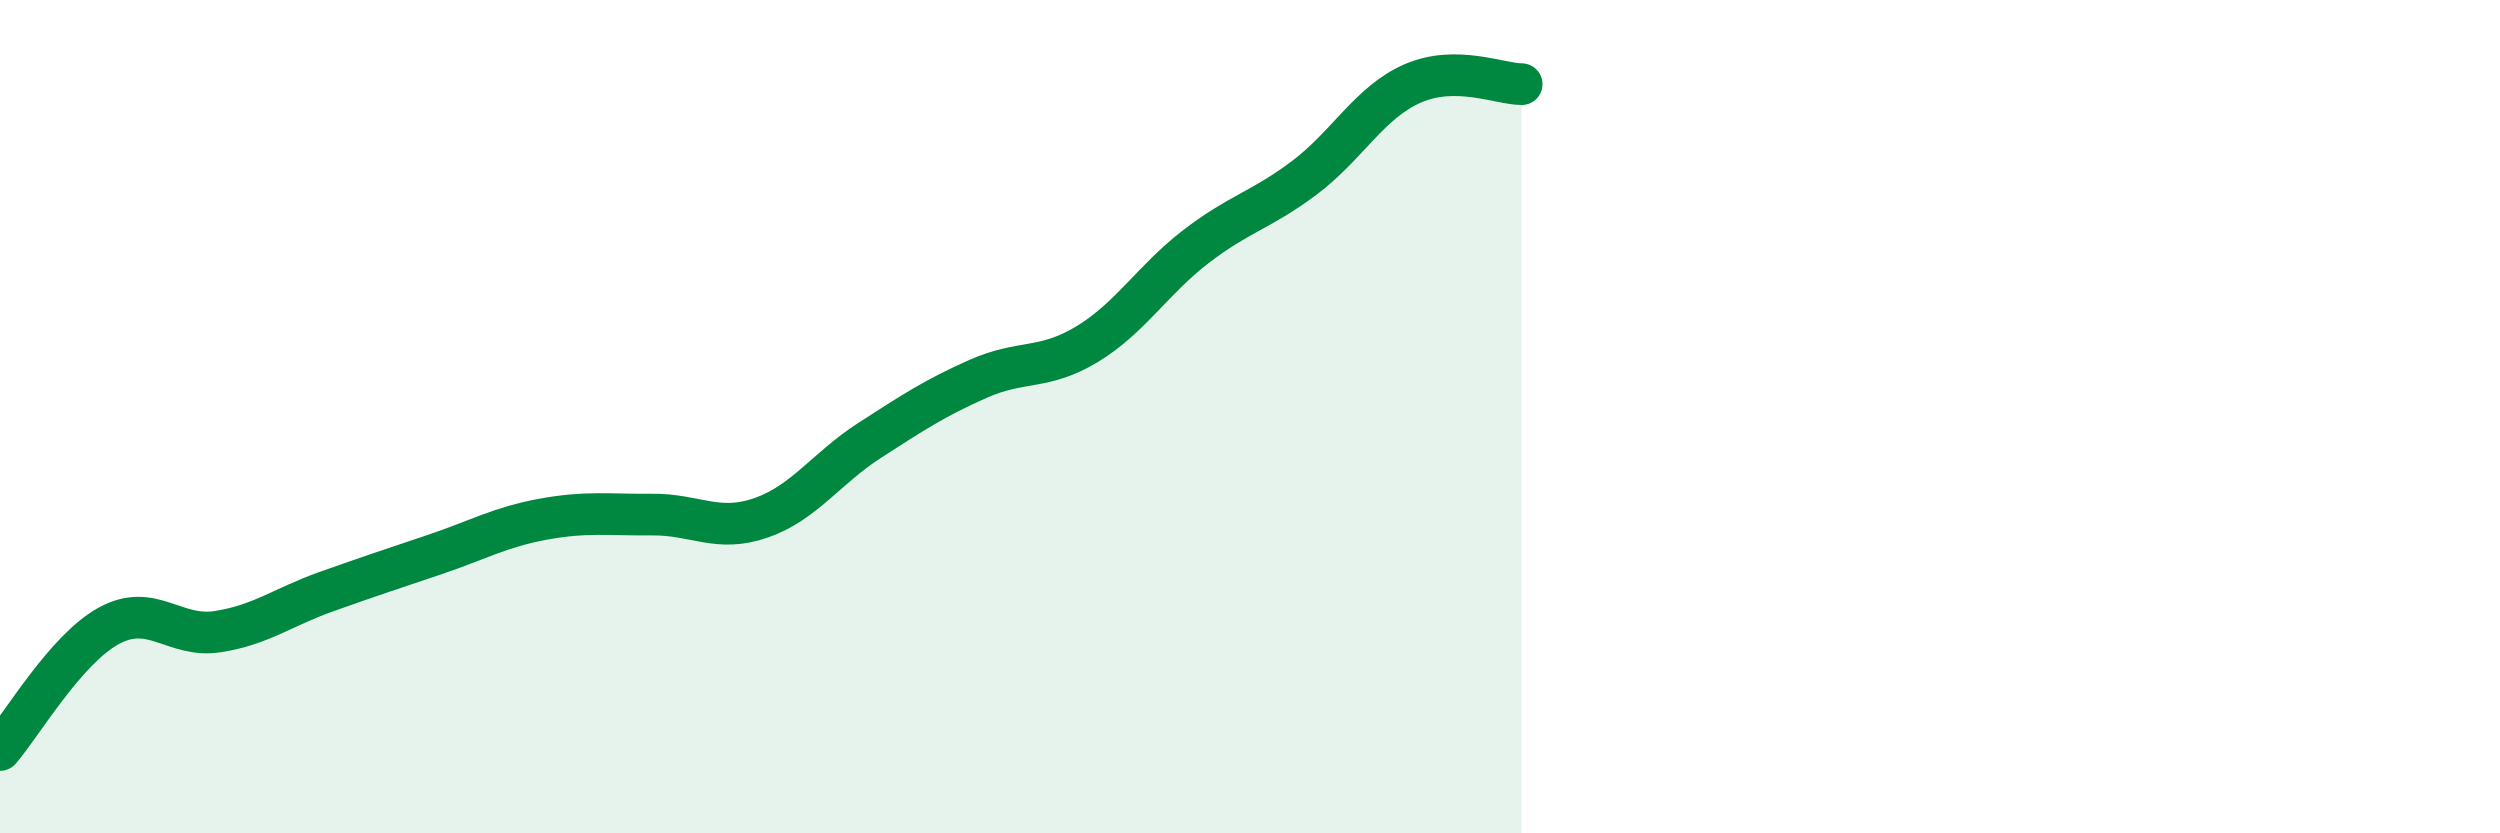 
    <svg width="60" height="20" viewBox="0 0 60 20" xmlns="http://www.w3.org/2000/svg">
      <path
        d="M 0,18 C 0.52,17.4 1.57,15.59 2.61,15.02 C 3.65,14.45 4.18,15.32 5.22,15.16 C 6.26,15 6.79,14.57 7.83,14.2 C 8.87,13.83 9.39,13.66 10.43,13.31 C 11.47,12.96 12,12.65 13.04,12.46 C 14.08,12.27 14.61,12.36 15.65,12.35 C 16.69,12.34 17.22,12.79 18.26,12.43 C 19.3,12.07 19.83,11.24 20.87,10.57 C 21.91,9.9 22.44,9.55 23.48,9.09 C 24.52,8.63 25.05,8.89 26.09,8.26 C 27.13,7.63 27.66,6.72 28.7,5.92 C 29.74,5.12 30.26,5.05 31.3,4.27 C 32.34,3.49 32.87,2.45 33.91,2 C 34.95,1.55 36,2.02 36.52,2.02L36.52 20L0 20Z"
        fill="#008740"
        opacity="0.1"
        stroke-linecap="round"
        stroke-linejoin="round"
      />
      <path
        d="M 0,18 C 0.52,17.4 1.57,15.59 2.61,15.02 C 3.65,14.45 4.18,15.32 5.22,15.16 C 6.26,15 6.79,14.57 7.83,14.2 C 8.87,13.83 9.39,13.66 10.43,13.31 C 11.47,12.96 12,12.65 13.04,12.46 C 14.08,12.27 14.61,12.36 15.65,12.35 C 16.69,12.34 17.22,12.79 18.26,12.43 C 19.3,12.07 19.83,11.24 20.87,10.57 C 21.91,9.9 22.44,9.55 23.48,9.09 C 24.52,8.63 25.05,8.89 26.09,8.26 C 27.13,7.63 27.66,6.72 28.7,5.92 C 29.74,5.12 30.26,5.05 31.3,4.27 C 32.34,3.49 32.87,2.45 33.91,2 C 34.95,1.55 36,2.02 36.52,2.02"
        stroke="#008740"
        stroke-width="1"
        fill="none"
        stroke-linecap="round"
        stroke-linejoin="round"
      />
    </svg>
  